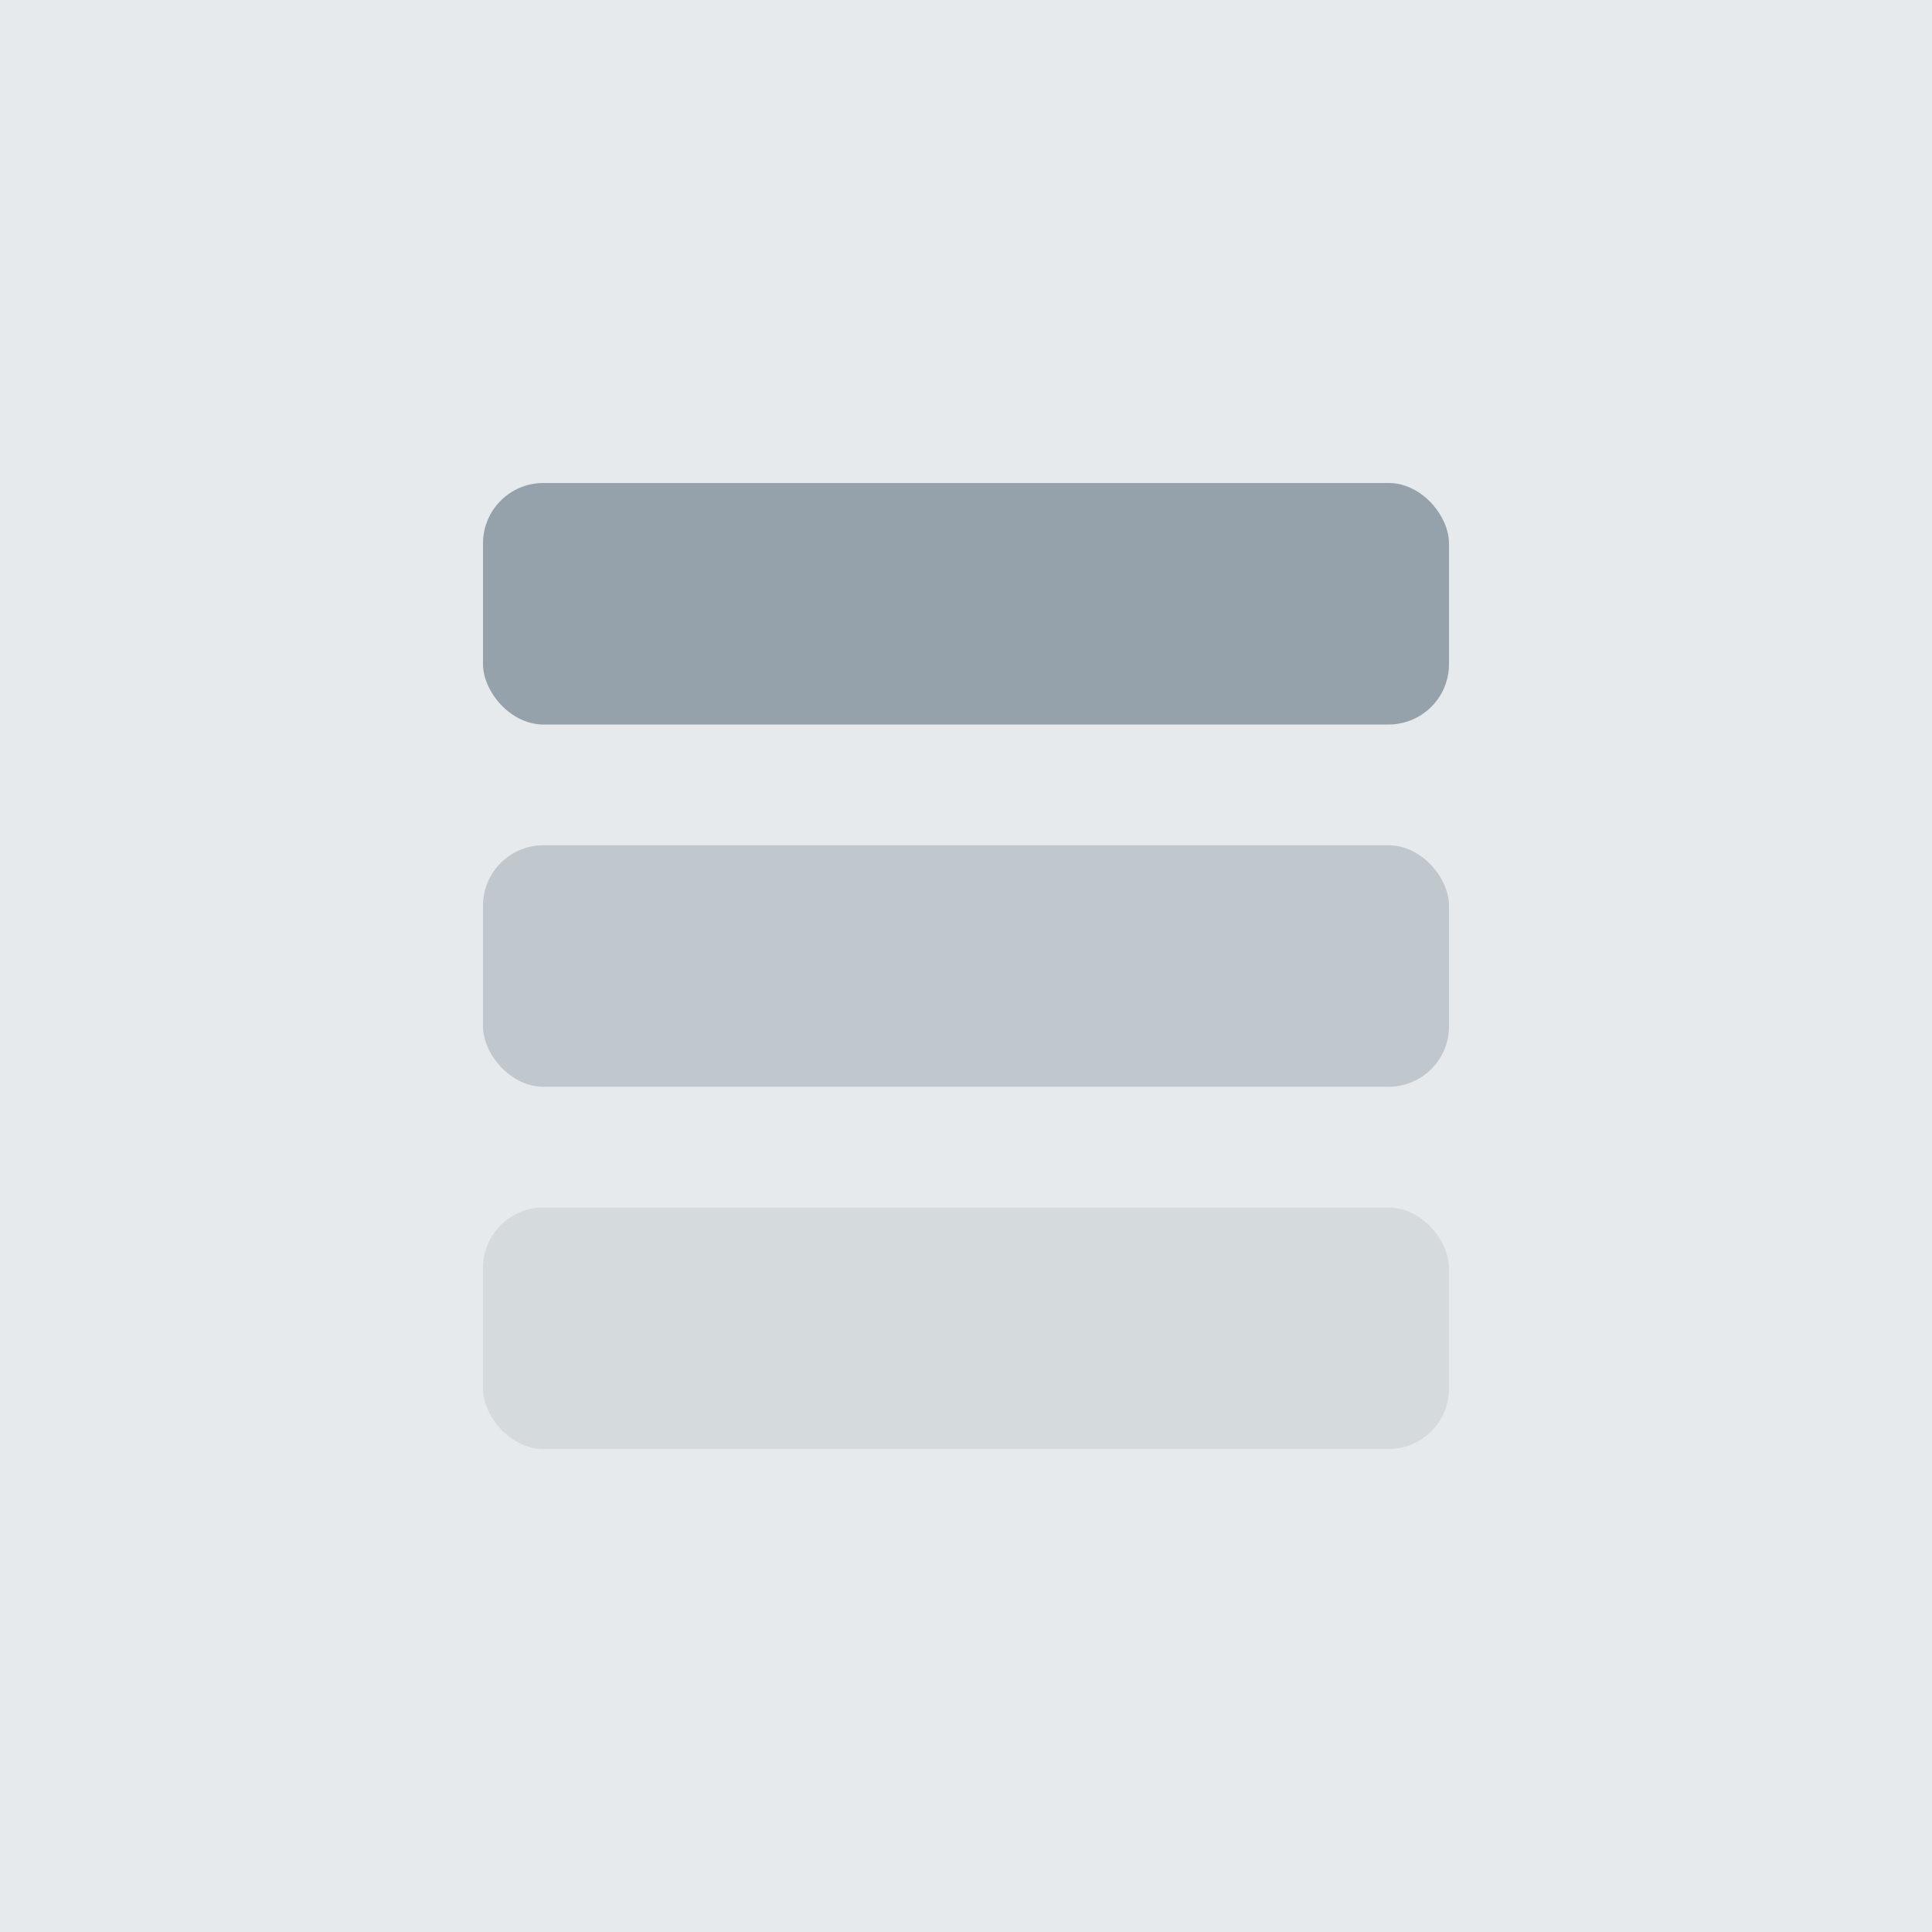 <?xml version="1.0" encoding="UTF-8"?> <svg xmlns="http://www.w3.org/2000/svg" width="32" height="32" viewBox="0 0 32 32" fill="none"><rect width="32" height="32" fill="#E6EAED"></rect><rect x="8" y="8" width="16" height="4" rx="1" fill="#96A2AB"></rect><rect x="8" y="14" width="16" height="4" rx="1" fill="#C0C7CD"></rect><rect x="8" y="20" width="16" height="4" rx="1" fill="#D5DADD"></rect></svg> 